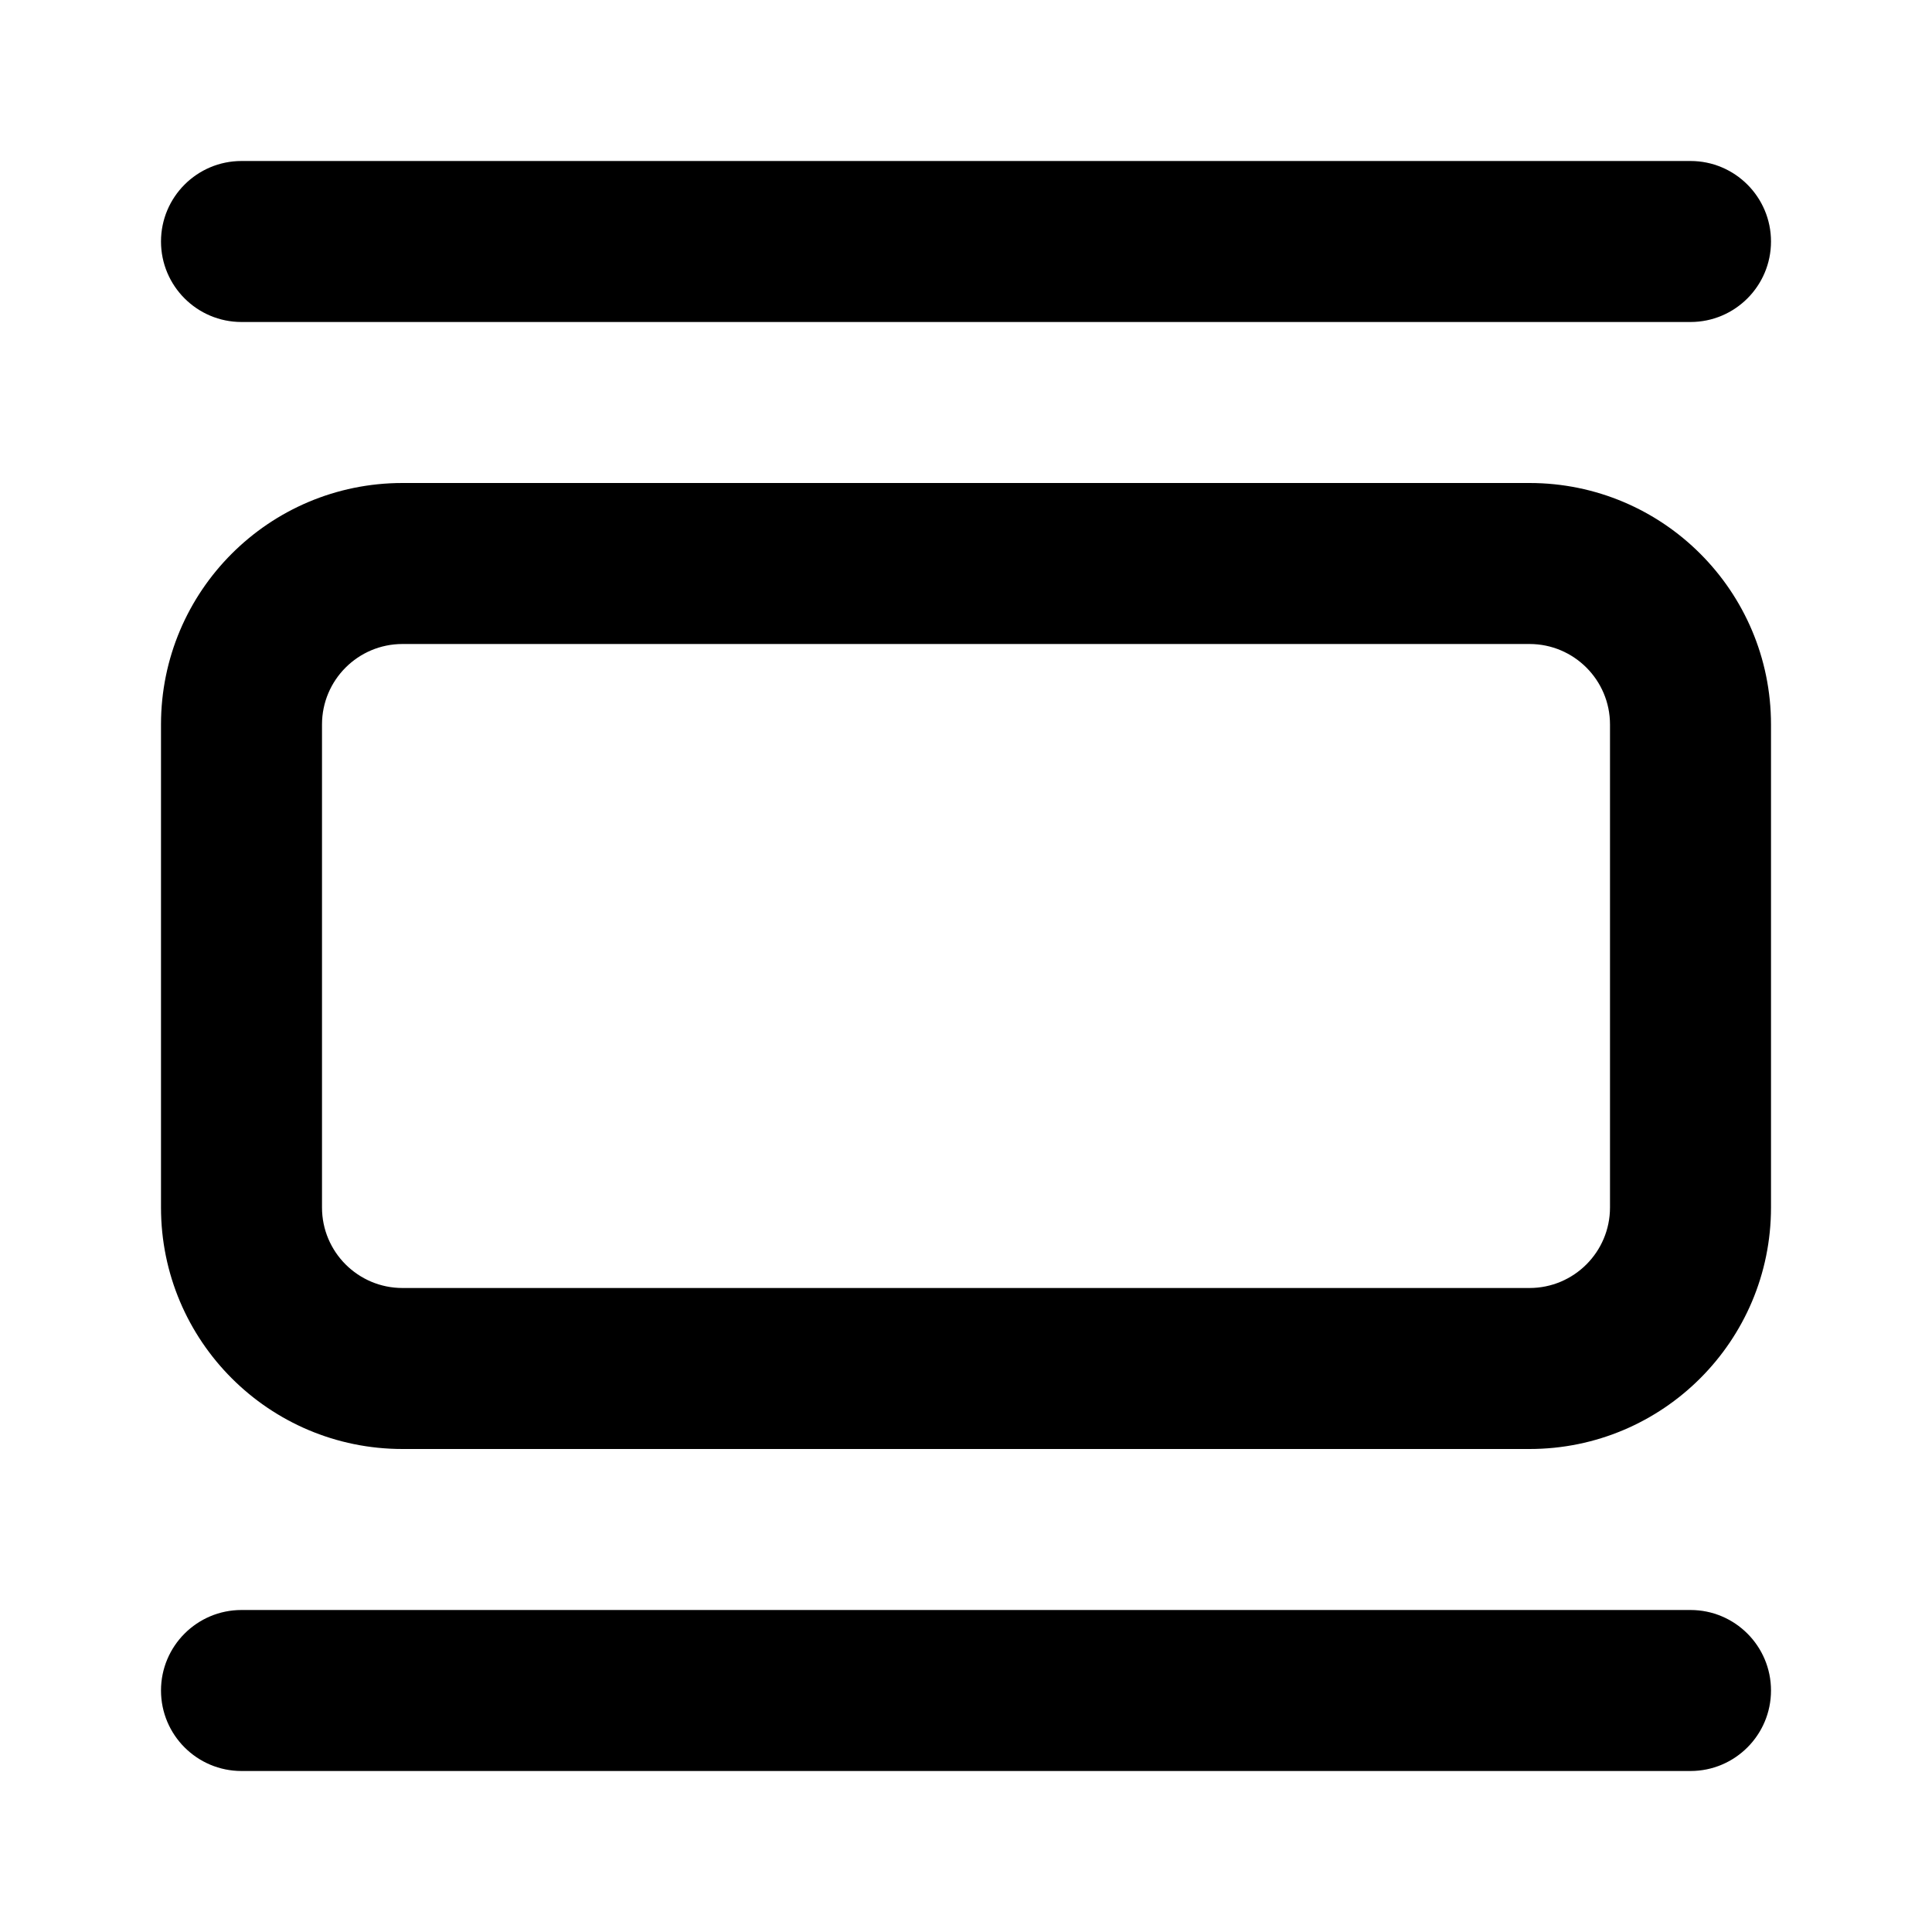 <?xml version="1.0" encoding="utf-8"?>
<svg fill="#000000" width="800px" height="800px" viewBox="0 0 24 24" xmlns="http://www.w3.org/2000/svg">
  <path fill-rule="evenodd" d="M21,20 C21.552,20 22,20.448 22,21 C22,21.552 21.552,22 21,22 L3,22 C2.448,22 2,21.552 2,21 C2,20.448 2.448,20 3,20 L21,20 Z M19,6 C20.657,6 22,7.343 22,9 L22,15 C22,16.657 20.657,18 19,18 L5,18 C3.343,18 2,16.657 2,15 L2,9 C2,7.343 3.343,6 5,6 L19,6 Z M19,8 L5,8 C4.448,8 4,8.448 4,9 L4,15 C4,15.552 4.448,16 5,16 L19,16 C19.552,16 20,15.552 20,15 L20,9 C20,8.448 19.552,8 19,8 Z M21,2 C21.552,2 22,2.448 22,3 C22,3.552 21.552,4 21,4 L3,4 C2.448,4 2,3.552 2,3 C2,2.448 2.448,2 3,2 L21,2 Z"/>
</svg>
